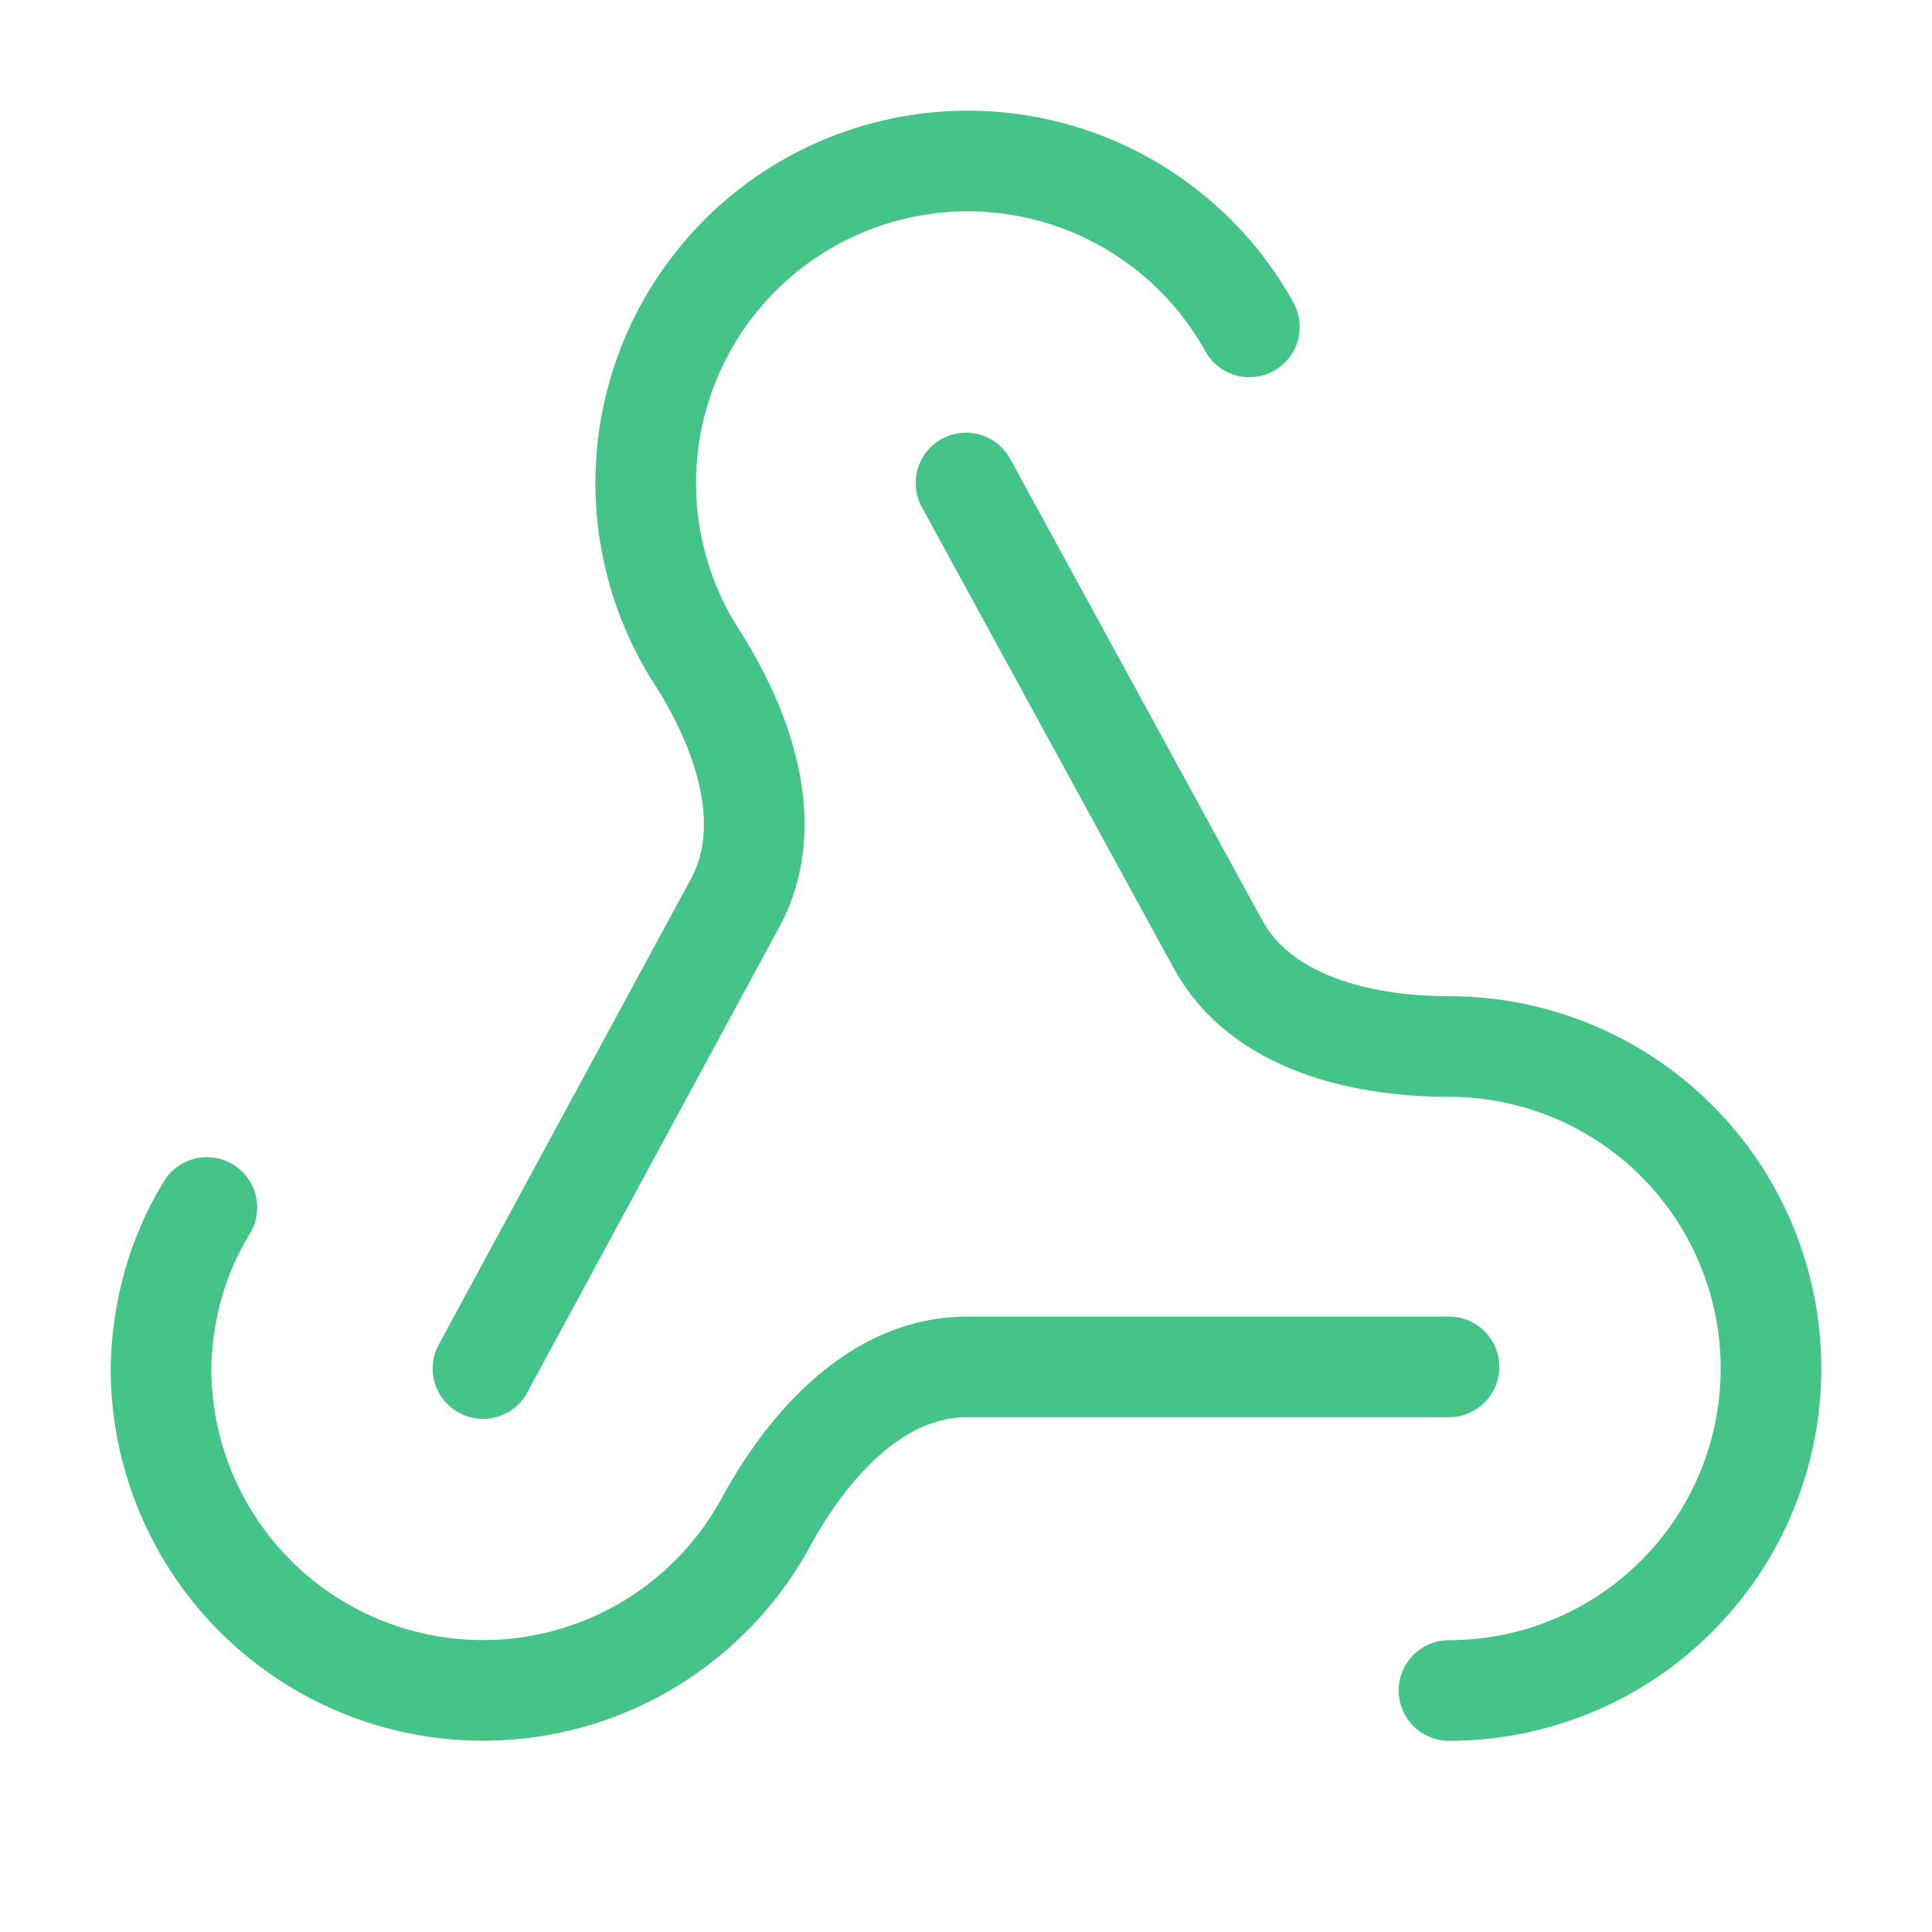 <svg xmlns="http://www.w3.org/2000/svg" width="72" height="72" viewBox="0 0 72 72" fill="none"><path d="M54 50.94H36.03C32.73 50.94 30.18 53.76 28.59 56.64C27.331 59.002 25.319 60.875 22.874 61.962C20.428 63.049 17.69 63.287 15.093 62.639C12.497 61.991 10.191 60.493 8.544 58.384C6.896 56.275 6.001 53.676 6 51C6.03 48.9 6.6 46.8 7.71 45" stroke="#45C488" stroke-width="3.75" stroke-linecap="round" stroke-linejoin="round"></path><path d="M18 51.002L27.39 33.662C28.98 30.752 27.69 27.122 25.89 24.362C25.04 23.003 24.472 21.488 24.217 19.906C23.962 18.324 24.027 16.707 24.408 15.15C24.788 13.594 25.477 12.129 26.433 10.843C27.388 9.557 28.592 8.475 29.973 7.661C31.353 6.848 32.883 6.319 34.471 6.106C36.059 5.893 37.674 6.001 39.22 6.422C40.766 6.844 42.212 7.57 43.473 8.56C44.733 9.549 45.783 10.78 46.56 12.182" stroke="#45C488" stroke-width="3.75" stroke-linecap="round" stroke-linejoin="round"></path><path d="M36 18L45.39 35.19C46.98 38.1 50.7 39 54 39C57.183 39 60.235 40.264 62.485 42.515C64.736 44.765 66 47.817 66 51C66 54.183 64.736 57.235 62.485 59.485C60.235 61.736 57.183 63 54 63" stroke="#45C488" stroke-width="3.75" stroke-linecap="round" stroke-linejoin="round"></path></svg>